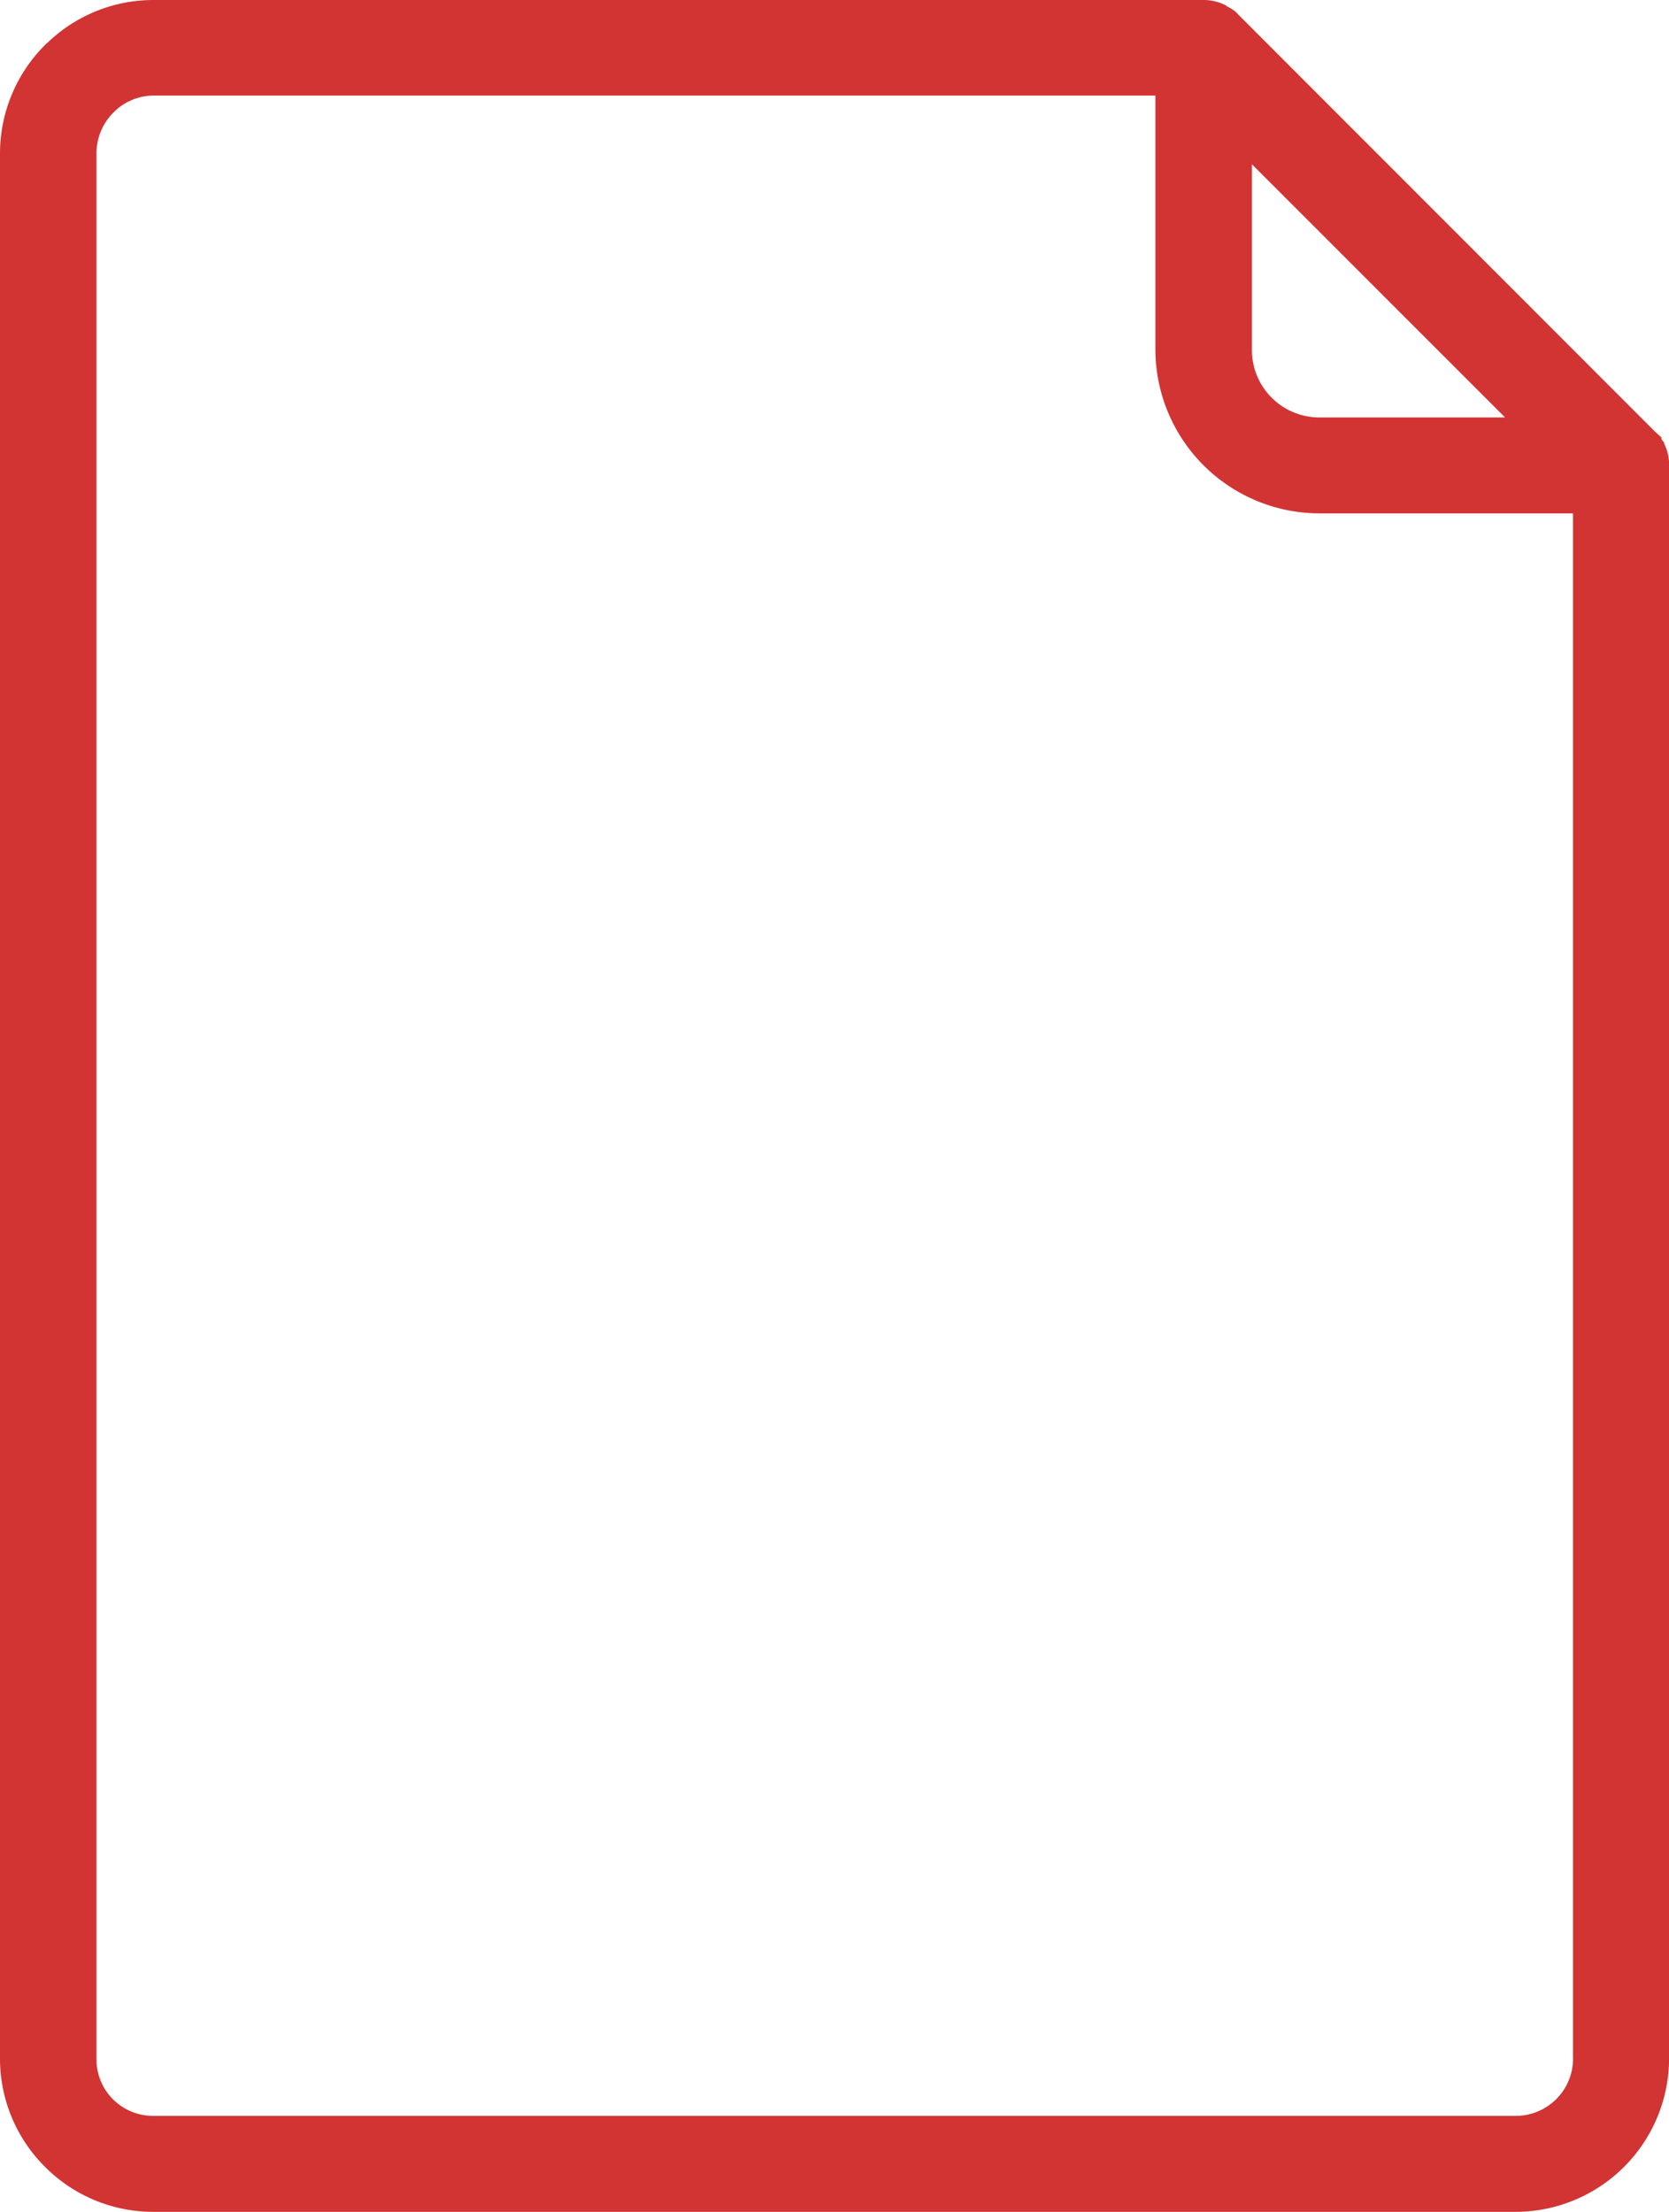 <svg id="PDF_-_22_X_29_New_-_2" data-name="PDF - 22 X 29 New - 2" xmlns="http://www.w3.org/2000/svg" width="21.885" height="29" viewBox="0 0 21.885 29">
  <g id="Group_3" data-name="Group 3" transform="translate(0 0)">
    <path id="Path_2" data-name="Path 2" d="M21.821,5.818l0-.007,0-.007,0-.007L21.8,5.782l0-.007-.014-.018,0-.007,0-.007,0,0,0,0,0,0,0,0,0-.007,0,0v0l0,0,0,0,0,0,0,0,0,0,0,0,0,0,0,0,0,0,0,0,0,0,0,0,0,0,0,0L21.7,5.658l-.007-.007L16.238.192A.426.426,0,0,0,16.2.153l0,0c-.007-.007-.014-.011-.021-.018l-.007,0,0,0L16.153.117l0,0L16.135.107l-.007,0A.089.089,0,0,0,16.1.089L16.089.082l-.007,0,0-.007A.631.631,0,0,0,15.787,0H2.012A2,2,0,0,0,.633.551.426.426,0,0,0,.59.59,2.01,2.01,0,0,0,0,2.012V26.992a2,2,0,0,0,.586,1.414l0,0A2,2,0,0,0,2.008,29H19.874a2.014,2.014,0,0,0,2.012-2.012V6.106a.611.611,0,0,0-.064-.288M16.416,2.154l3.319,3.319H17.3a.881.881,0,0,1-.625-.259l0,0a.881.881,0,0,1-.259-.625V2.154Zm4.211,24.838a.752.752,0,0,1-.75.75H2.012a.747.747,0,0,1-.53-.217l0,0a.74.74,0,0,1-.217-.53V2.008a.756.756,0,0,1,.22-.53l.025-.025a.744.744,0,0,1,.5-.2H15.15V4.585A2.154,2.154,0,0,0,17.3,6.731h3.326V26.992Z" fill="#d23434"/>
  </g>
</svg>
